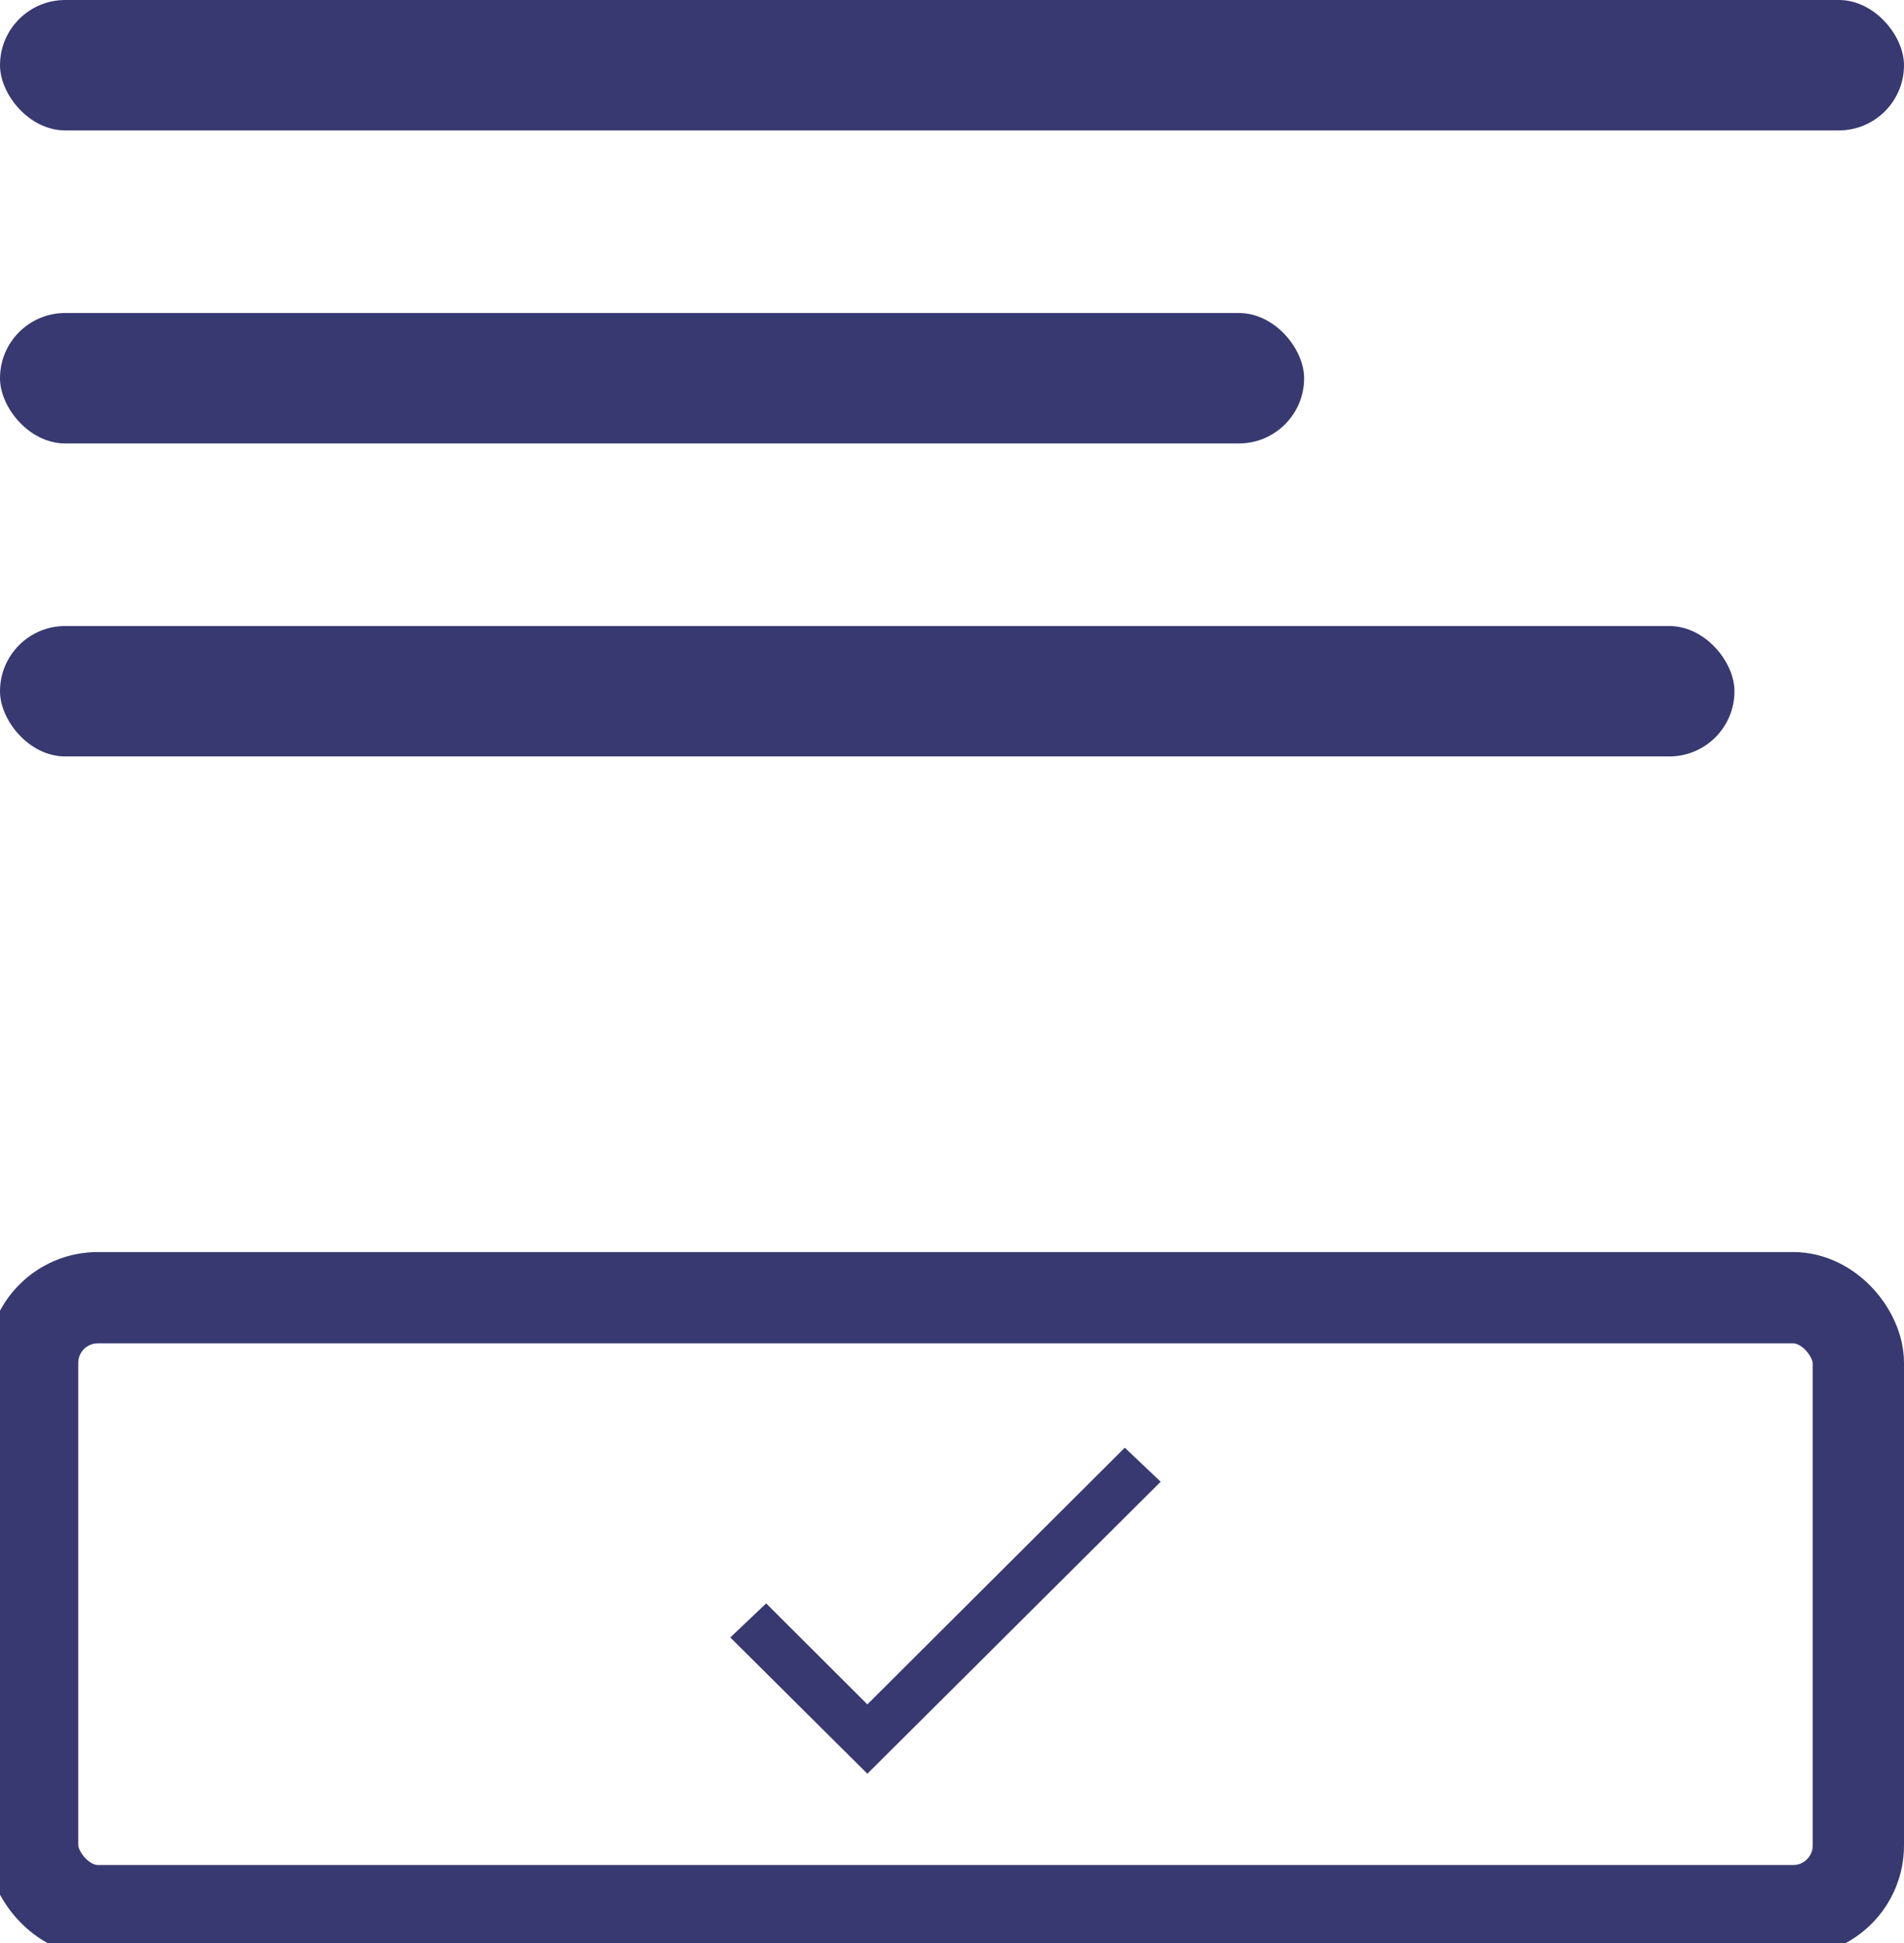 <?xml version="1.0" encoding="UTF-8"?>
<svg width="146px" height="149px" viewBox="0 0 146 149" version="1.1" xmlns="http://www.w3.org/2000/svg" xmlns:xlink="http://www.w3.org/1999/xlink">
    <!-- Generator: Sketch 55.2 (78181) - https://sketchapp.com -->
    <title>Artboard</title>
    <desc>Created with Sketch.</desc>
    <g id="Artboard" stroke="none" stroke-width="1" fill="none" fill-rule="evenodd">
        <rect id="Rectangle" fill="#373970" x="0" y="0" width="146" height="10" rx="5"></rect>
        <rect id="Rectangle-Copy" fill="#373970" x="0" y="24" width="100" height="10" rx="5"></rect>
        <rect id="Rectangle-Copy-2" fill="#373970" x="0" y="48" width="133" height="10" rx="5"></rect>
        <rect id="Rectangle-Copy-3" stroke="#373970" stroke-width="7" stroke-linejoin="round" x="2.5" y="99.5" width="140" height="47" rx="5"></rect>
        <polygon id="Path" fill="#373970" fill-rule="nonzero" points="66.51 130.683 58.75 122.94 56 125.552 66.51 136 89 113.612 86.25 111"></polygon>
    </g>
</svg>